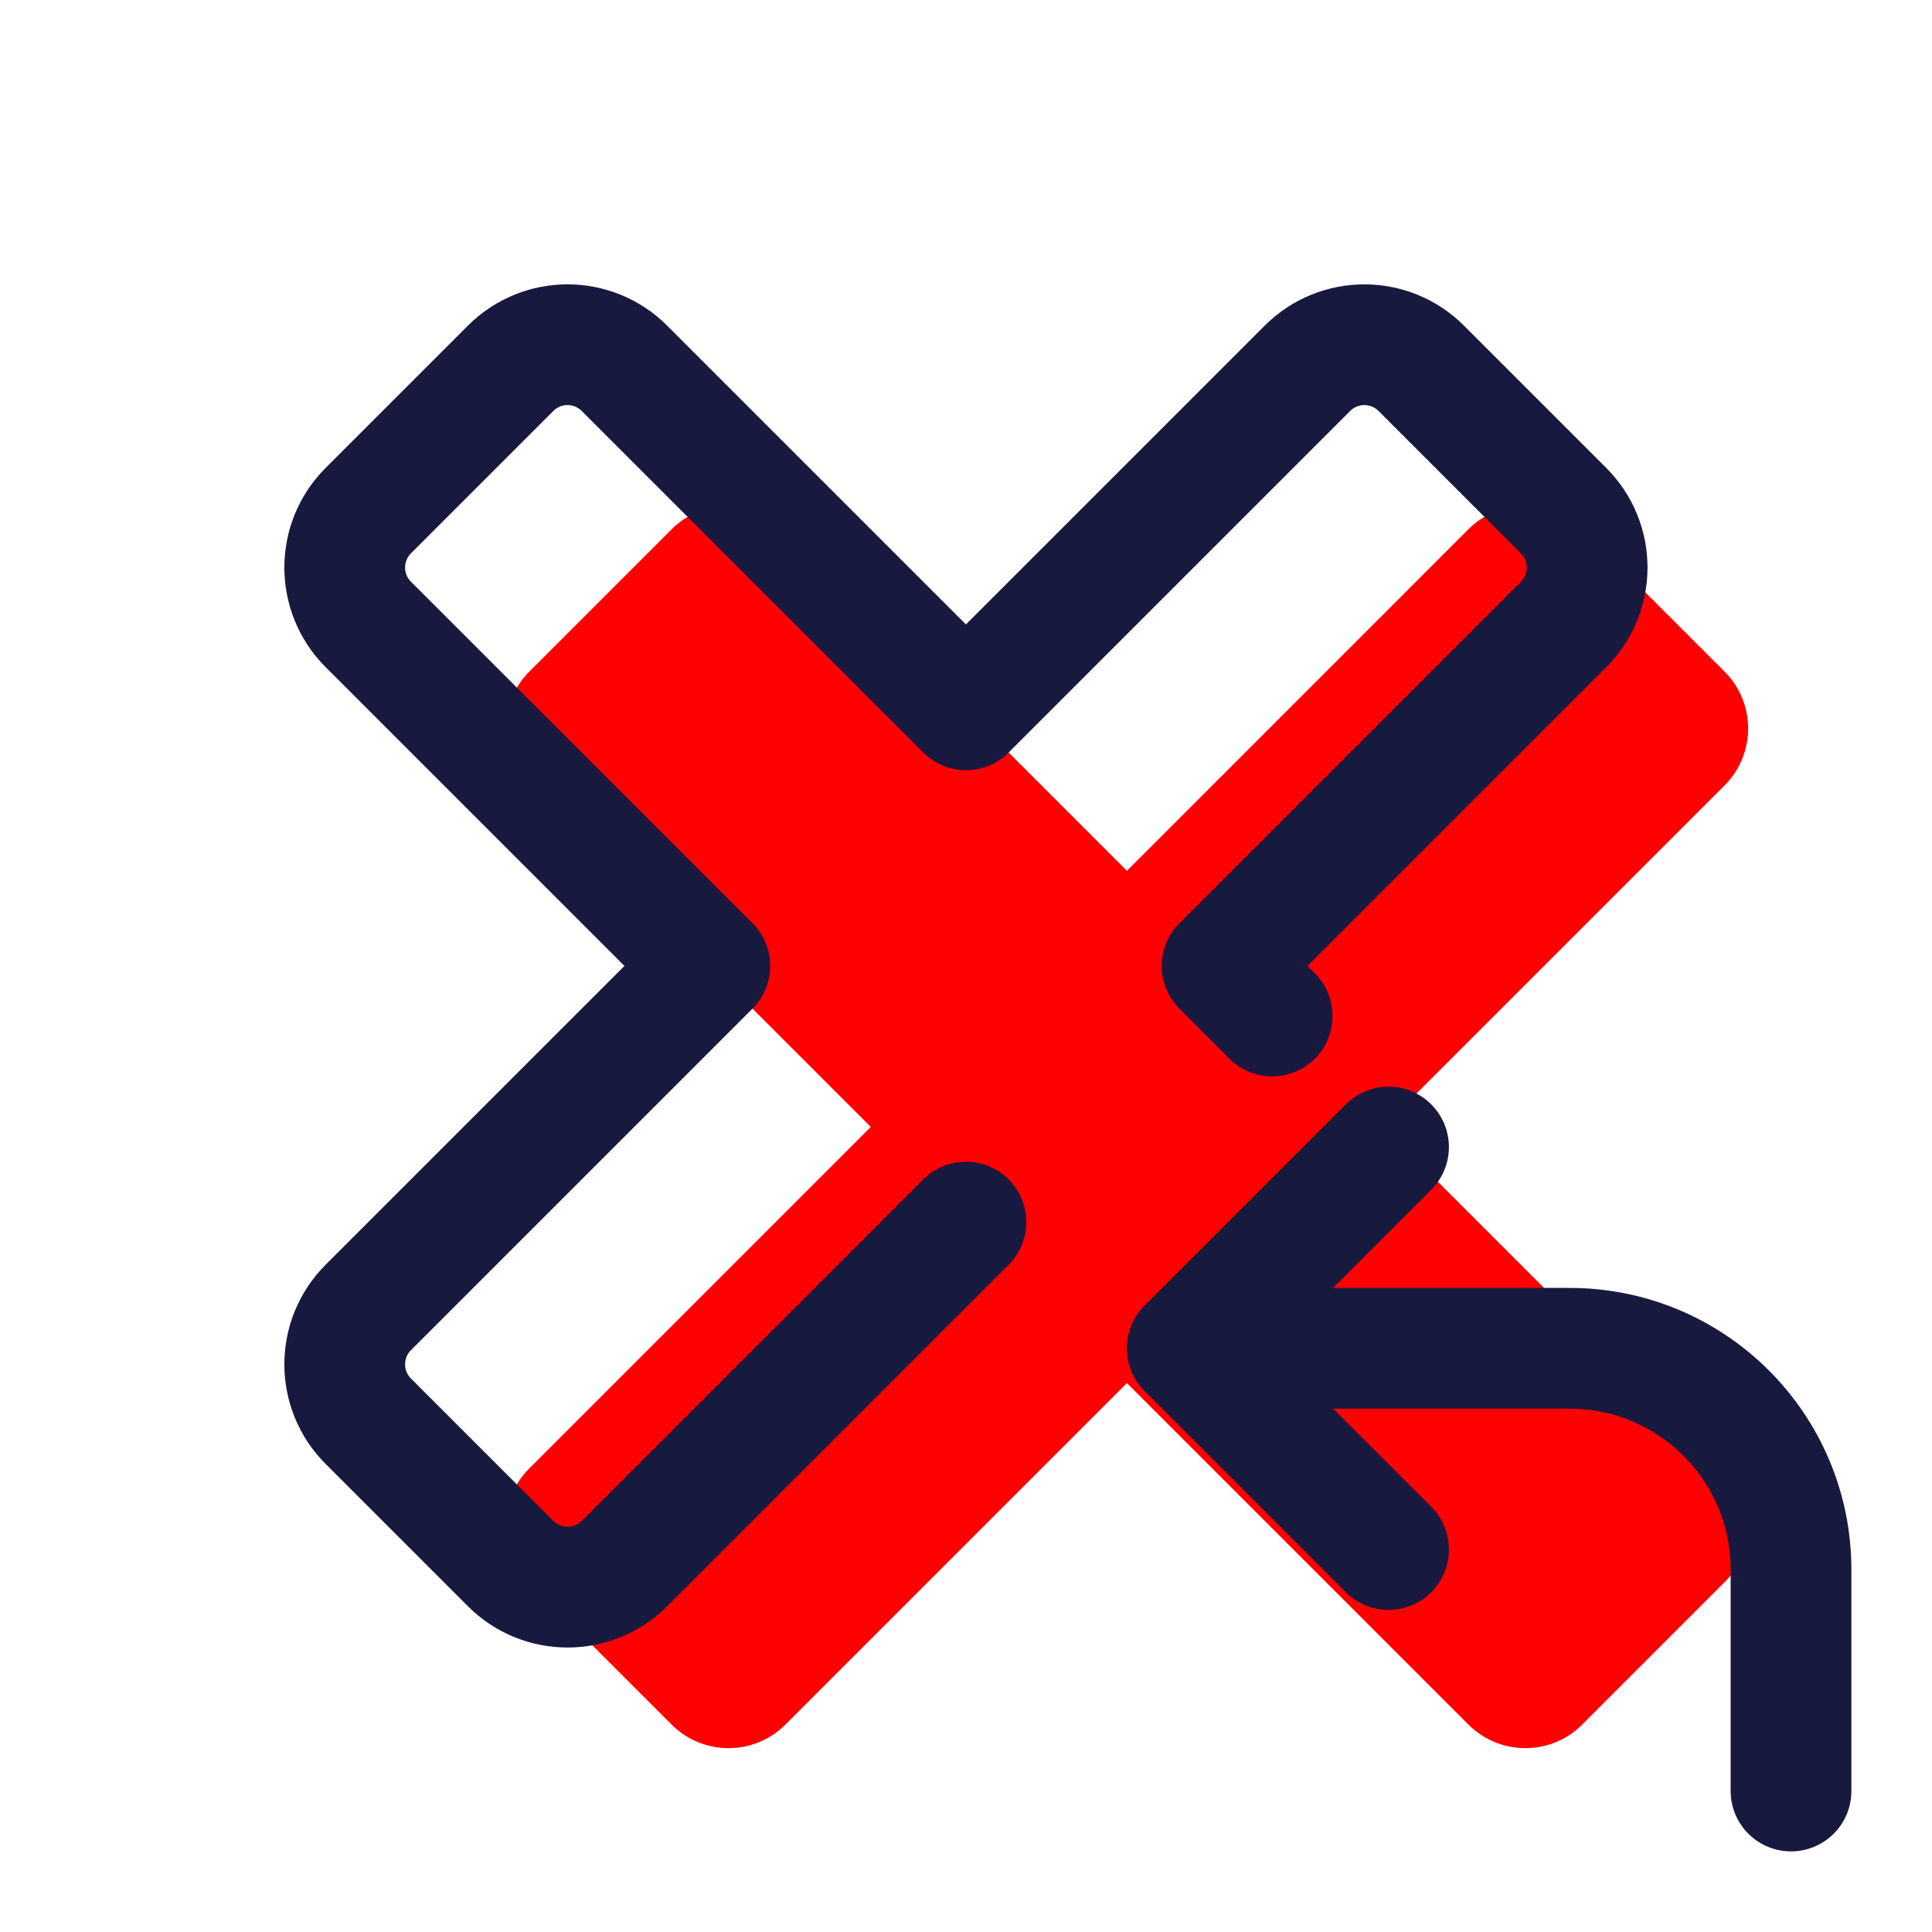 <?xml version="1.0" encoding="UTF-8"?> <svg xmlns="http://www.w3.org/2000/svg" xmlns:xlink="http://www.w3.org/1999/xlink" viewBox="0,0,256,256" width="48px" height="48px" fill-rule="nonzero"> <g fill="none" fill-rule="nonzero" stroke="none" stroke-width="none" stroke-linecap="none" stroke-linejoin="none" stroke-miterlimit="10" stroke-dasharray="" stroke-dashoffset="0" font-family="none" font-weight="none" font-size="none" text-anchor="none" style="mix-blend-mode: normal"> <g transform="scale(5.333,5.333)"> <path d="M42.849,16.686l-3.536,-3.536c-0.781,-0.781 -2.047,-0.781 -2.828,0l-8.485,8.486l-8.485,-8.485c-0.781,-0.781 -2.047,-0.781 -2.828,0l-3.536,3.536c-0.781,0.781 -0.781,2.047 0,2.828l8.485,8.485l-8.485,8.485c-0.781,0.781 -0.781,2.047 0,2.828l3.536,3.536c0.781,0.781 2.047,0.781 2.828,0l8.485,-8.485l8.485,8.485c0.781,0.781 2.047,0.781 2.828,0l3.536,-3.536c0.781,-0.781 0.781,-2.047 0,-2.828l-8.485,-8.485l8.485,-8.485c0.781,-0.781 0.781,-2.048 0,-2.829z" fill="#ff0000" stroke="none" stroke-width="1" stroke-linecap="butt" stroke-linejoin="miter"></path> <path d="M31.608,25.244l-1.244,-1.244l8.485,-8.485c0.781,-0.781 0.781,-2.047 0,-2.828l-3.536,-3.536c-0.781,-0.781 -2.047,-0.781 -2.828,0l-8.485,8.485l-8.485,-8.485c-0.781,-0.781 -2.047,-0.781 -2.828,0l-3.536,3.536c-0.781,0.781 -0.781,2.047 0,2.828l8.485,8.485l-8.485,8.485c-0.781,0.781 -0.781,2.047 0,2.828l3.536,3.536c0.781,0.781 2.047,0.781 2.828,0l8.485,-8.485" fill="none" stroke="#18193f" stroke-width="3" stroke-linecap="round" stroke-linejoin="round"></path> <path d="M34.5,28.5l-5,5l5,5" fill="none" stroke="#18193f" stroke-width="3" stroke-linecap="round" stroke-linejoin="round"></path> <path d="M29.5,33.5h9.5c3.038,0 5.5,2.462 5.5,5.5v5.5" fill="none" stroke="#18193f" stroke-width="3" stroke-linecap="round" stroke-linejoin="round"></path> </g> </g> </svg> 